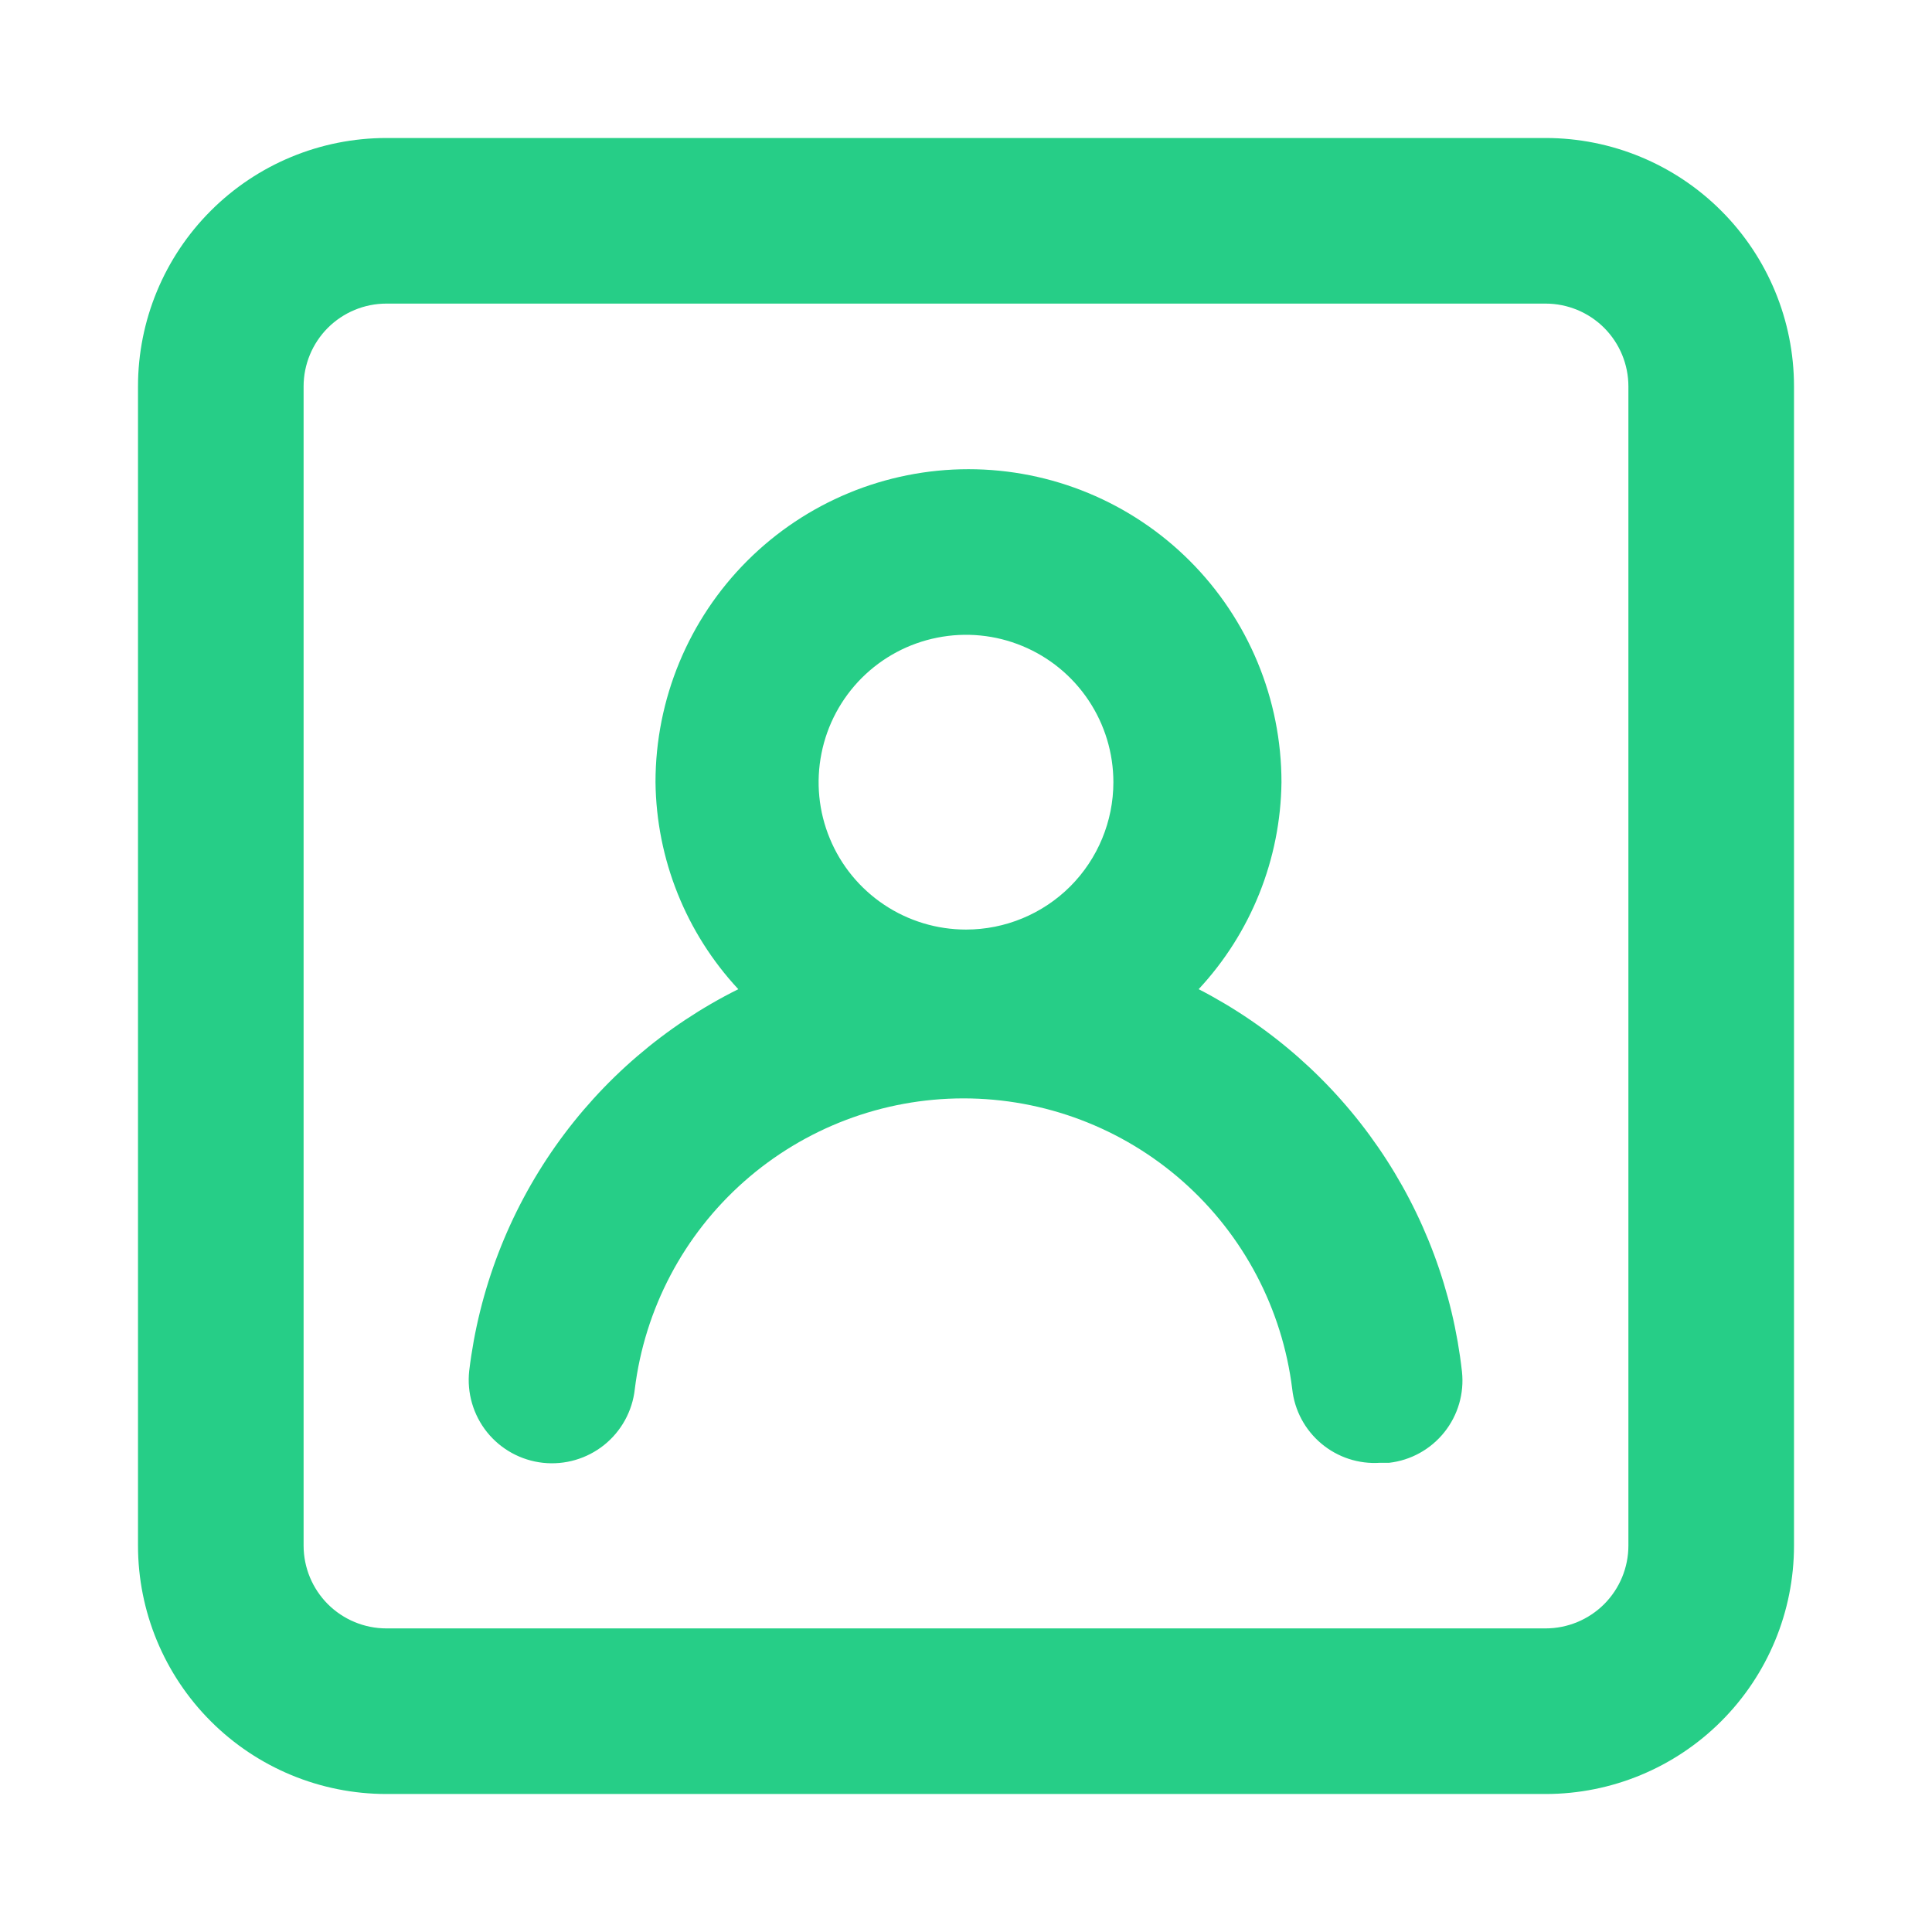 <svg width="42" height="42" viewBox="0 0 42 42" fill="none" xmlns="http://www.w3.org/2000/svg">
<path d="M26.058 21.504C27.197 20.28 27.839 18.676 27.858 17.004C27.858 15.2 27.141 13.469 25.865 12.193C24.589 10.917 22.858 10.2 21.054 10.2C19.25 10.2 17.519 10.917 16.243 12.193C14.967 13.469 14.25 15.2 14.25 17.004C14.269 18.676 14.911 20.28 16.05 21.504C14.464 22.294 13.098 23.466 12.077 24.914C11.056 26.363 10.411 28.042 10.2 29.802C10.148 30.279 10.287 30.758 10.587 31.133C10.888 31.508 11.325 31.747 11.802 31.8C12.279 31.852 12.758 31.713 13.133 31.413C13.508 31.112 13.748 30.675 13.8 30.198C14.015 28.454 14.86 26.849 16.176 25.685C17.492 24.521 19.189 23.878 20.946 23.878C22.703 23.878 24.4 24.521 25.716 25.685C27.032 26.849 27.877 28.454 28.092 30.198C28.142 30.66 28.369 31.084 28.724 31.382C29.08 31.681 29.537 31.831 30 31.8H30.198C30.67 31.746 31.101 31.507 31.398 31.136C31.695 30.765 31.833 30.292 31.782 29.82C31.587 28.07 30.962 26.395 29.963 24.944C28.965 23.493 27.623 22.311 26.058 21.504ZM21 20.208C20.366 20.208 19.747 20.02 19.22 19.668C18.693 19.316 18.282 18.816 18.04 18.23C17.797 17.645 17.734 17 17.858 16.379C17.981 15.757 18.286 15.187 18.734 14.738C19.183 14.29 19.753 13.985 20.375 13.862C20.996 13.738 21.641 13.801 22.226 14.044C22.812 14.286 23.312 14.697 23.664 15.224C24.016 15.751 24.204 16.37 24.204 17.004C24.204 17.854 23.866 18.669 23.266 19.27C22.665 19.87 21.85 20.208 21 20.208ZM33.6 3H8.4C6.968 3 5.594 3.569 4.582 4.582C3.569 5.594 3 6.968 3 8.4V33.6C3 35.032 3.569 36.406 4.582 37.418C5.594 38.431 6.968 39 8.4 39H33.6C35.032 39 36.406 38.431 37.418 37.418C38.431 36.406 39 35.032 39 33.6V8.4C39 6.968 38.431 5.594 37.418 4.582C36.406 3.569 35.032 3 33.6 3ZM35.4 33.6C35.4 34.077 35.21 34.535 34.873 34.873C34.535 35.21 34.077 35.4 33.6 35.4H8.4C7.923 35.4 7.465 35.21 7.127 34.873C6.79 34.535 6.6 34.077 6.6 33.6V8.4C6.6 7.923 6.79 7.465 7.127 7.127C7.465 6.79 7.923 6.6 8.4 6.6H33.6C34.077 6.6 34.535 6.79 34.873 7.127C35.21 7.465 35.4 7.923 35.4 8.4V33.6Z" fill="#26CE87"/>
</svg>
